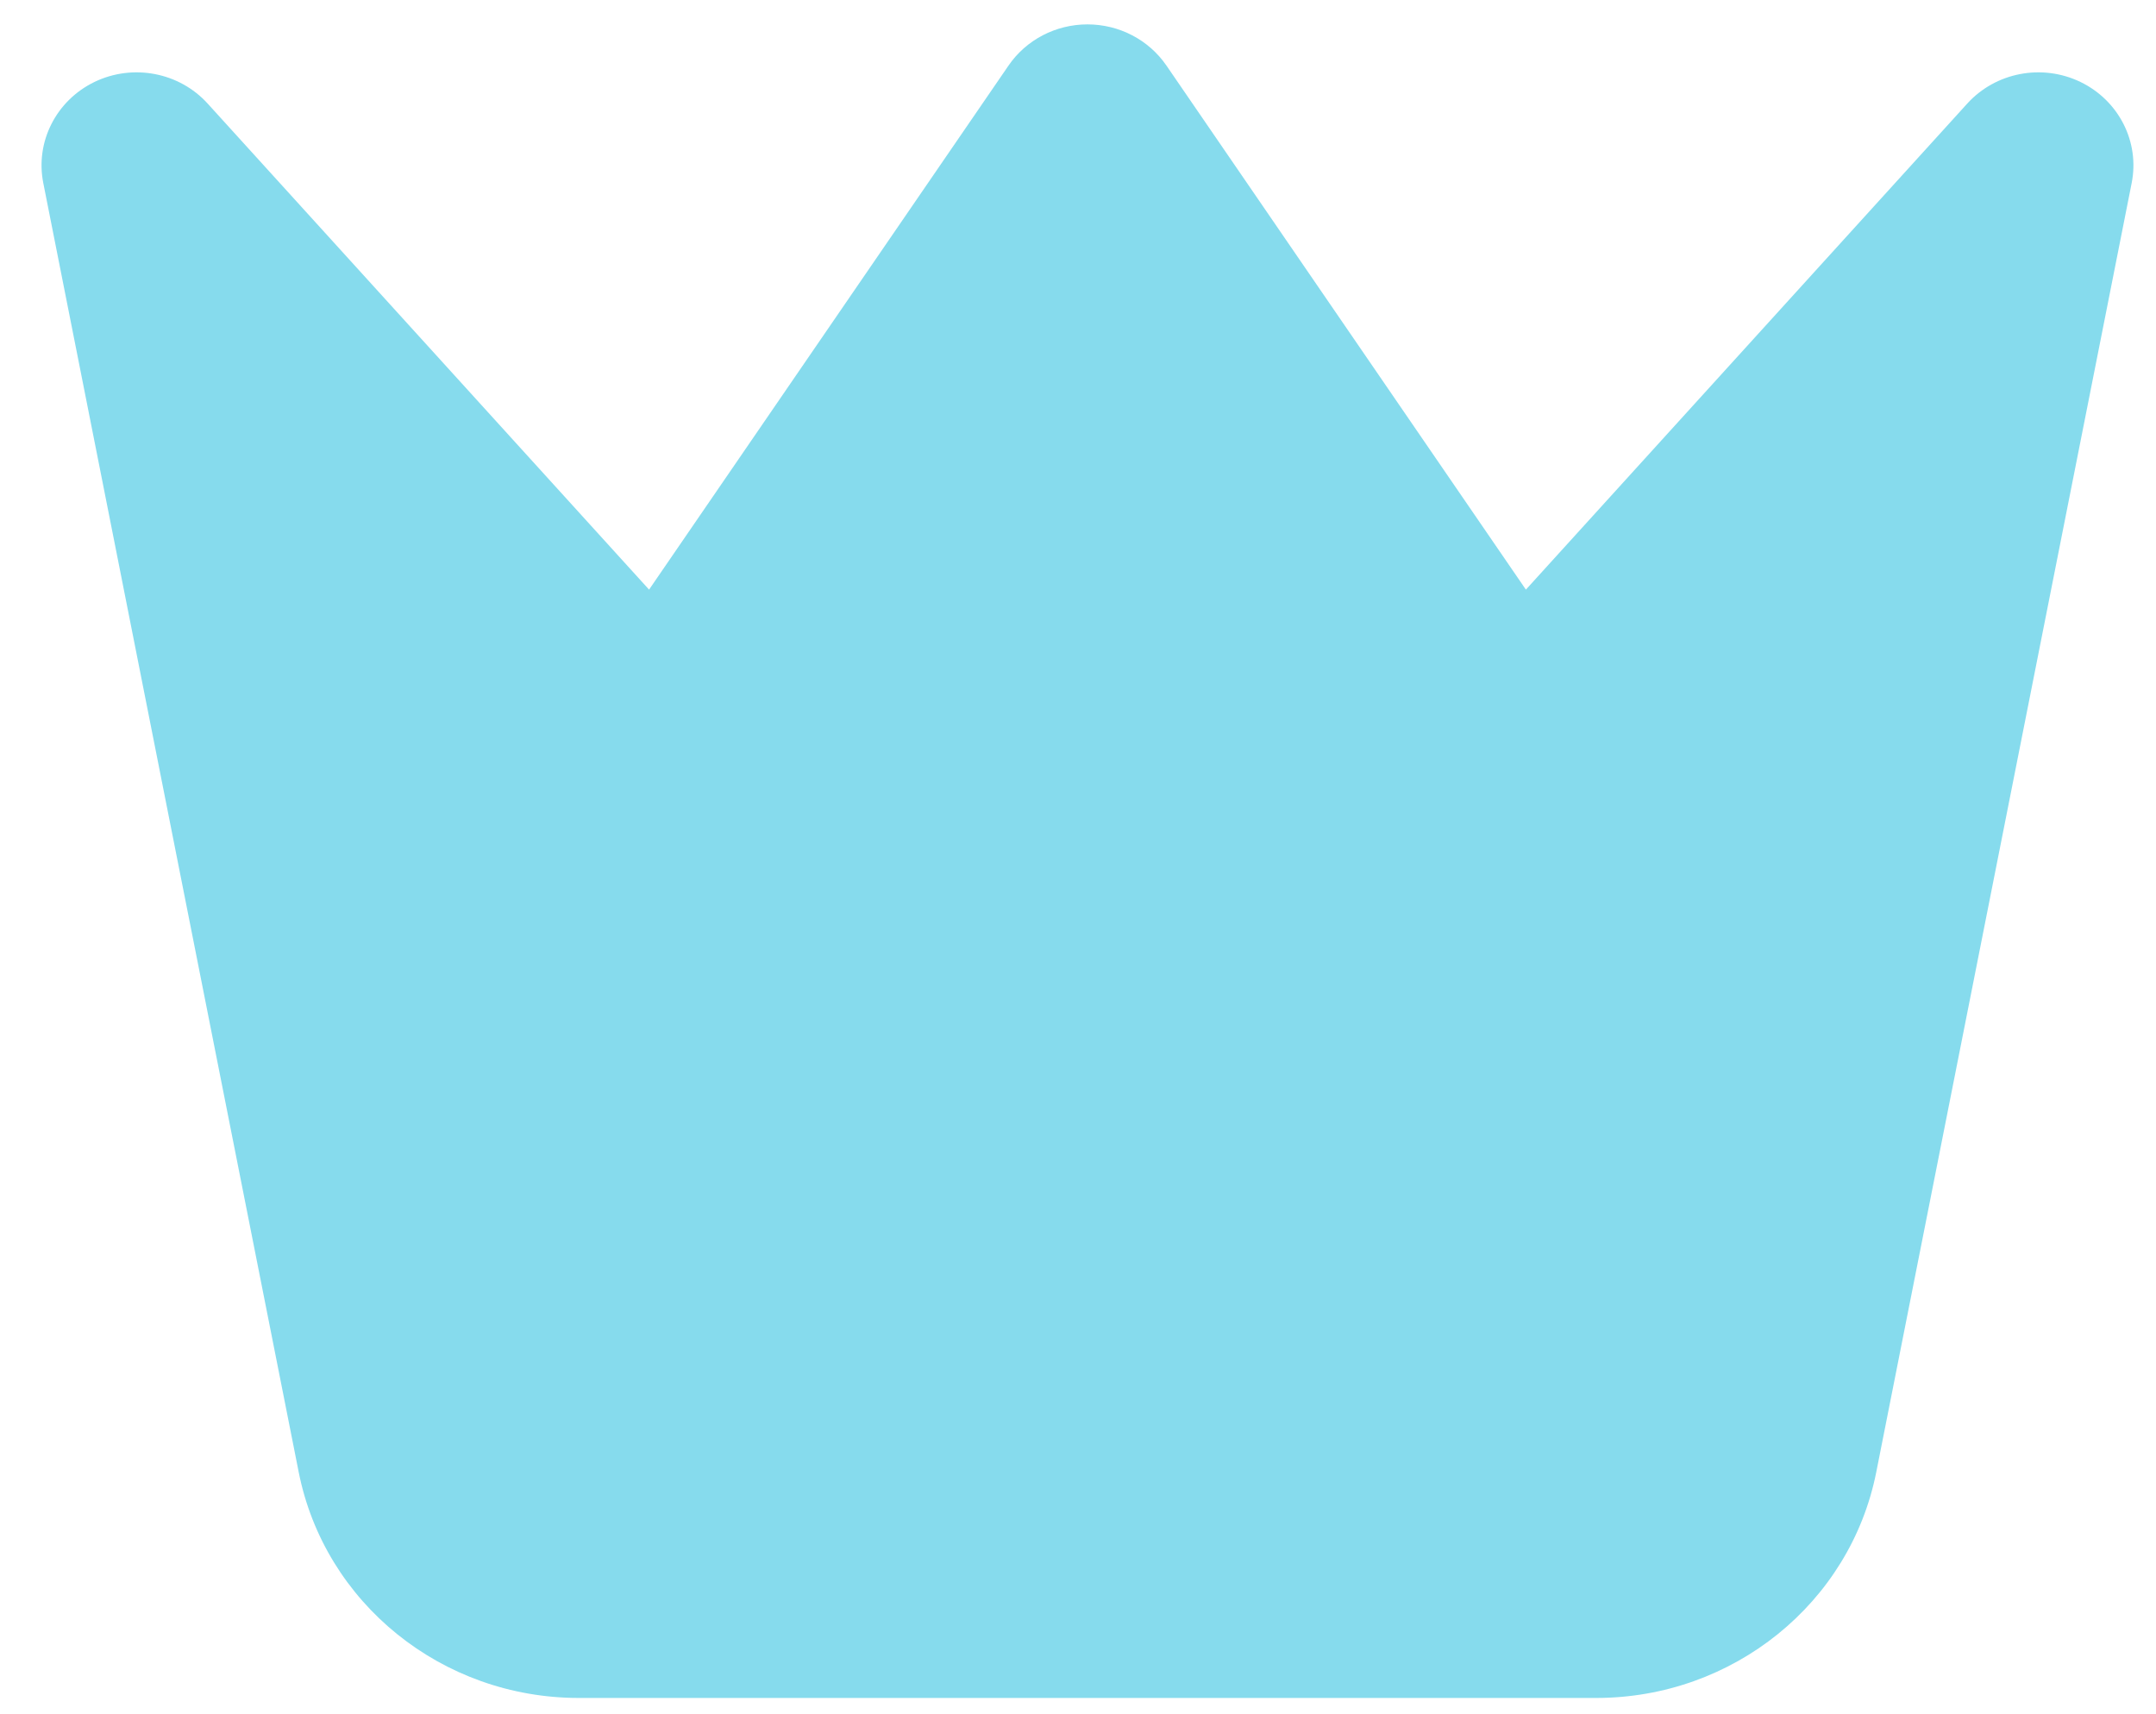 <svg width="39" height="31" viewBox="0 0 39 31" fill="none" xmlns="http://www.w3.org/2000/svg">
<path d="M21.1 1.186C20.78 0.72 20.245 0.441 19.671 0.441C19.098 0.441 18.562 0.72 18.243 1.186L11.741 10.663L3.757 1.874C3.243 1.307 2.404 1.147 1.709 1.482C1.015 1.818 0.635 2.566 0.783 3.31L5.403 26.622C5.873 28.994 7.997 30.707 10.469 30.707H28.874C31.345 30.707 33.47 28.994 33.94 26.622L38.56 3.31C38.708 2.566 38.328 1.818 37.633 1.482C36.938 1.147 36.1 1.307 35.585 1.874L27.602 10.663L21.1 1.186Z" fill="#86DBED"/>
</svg>
